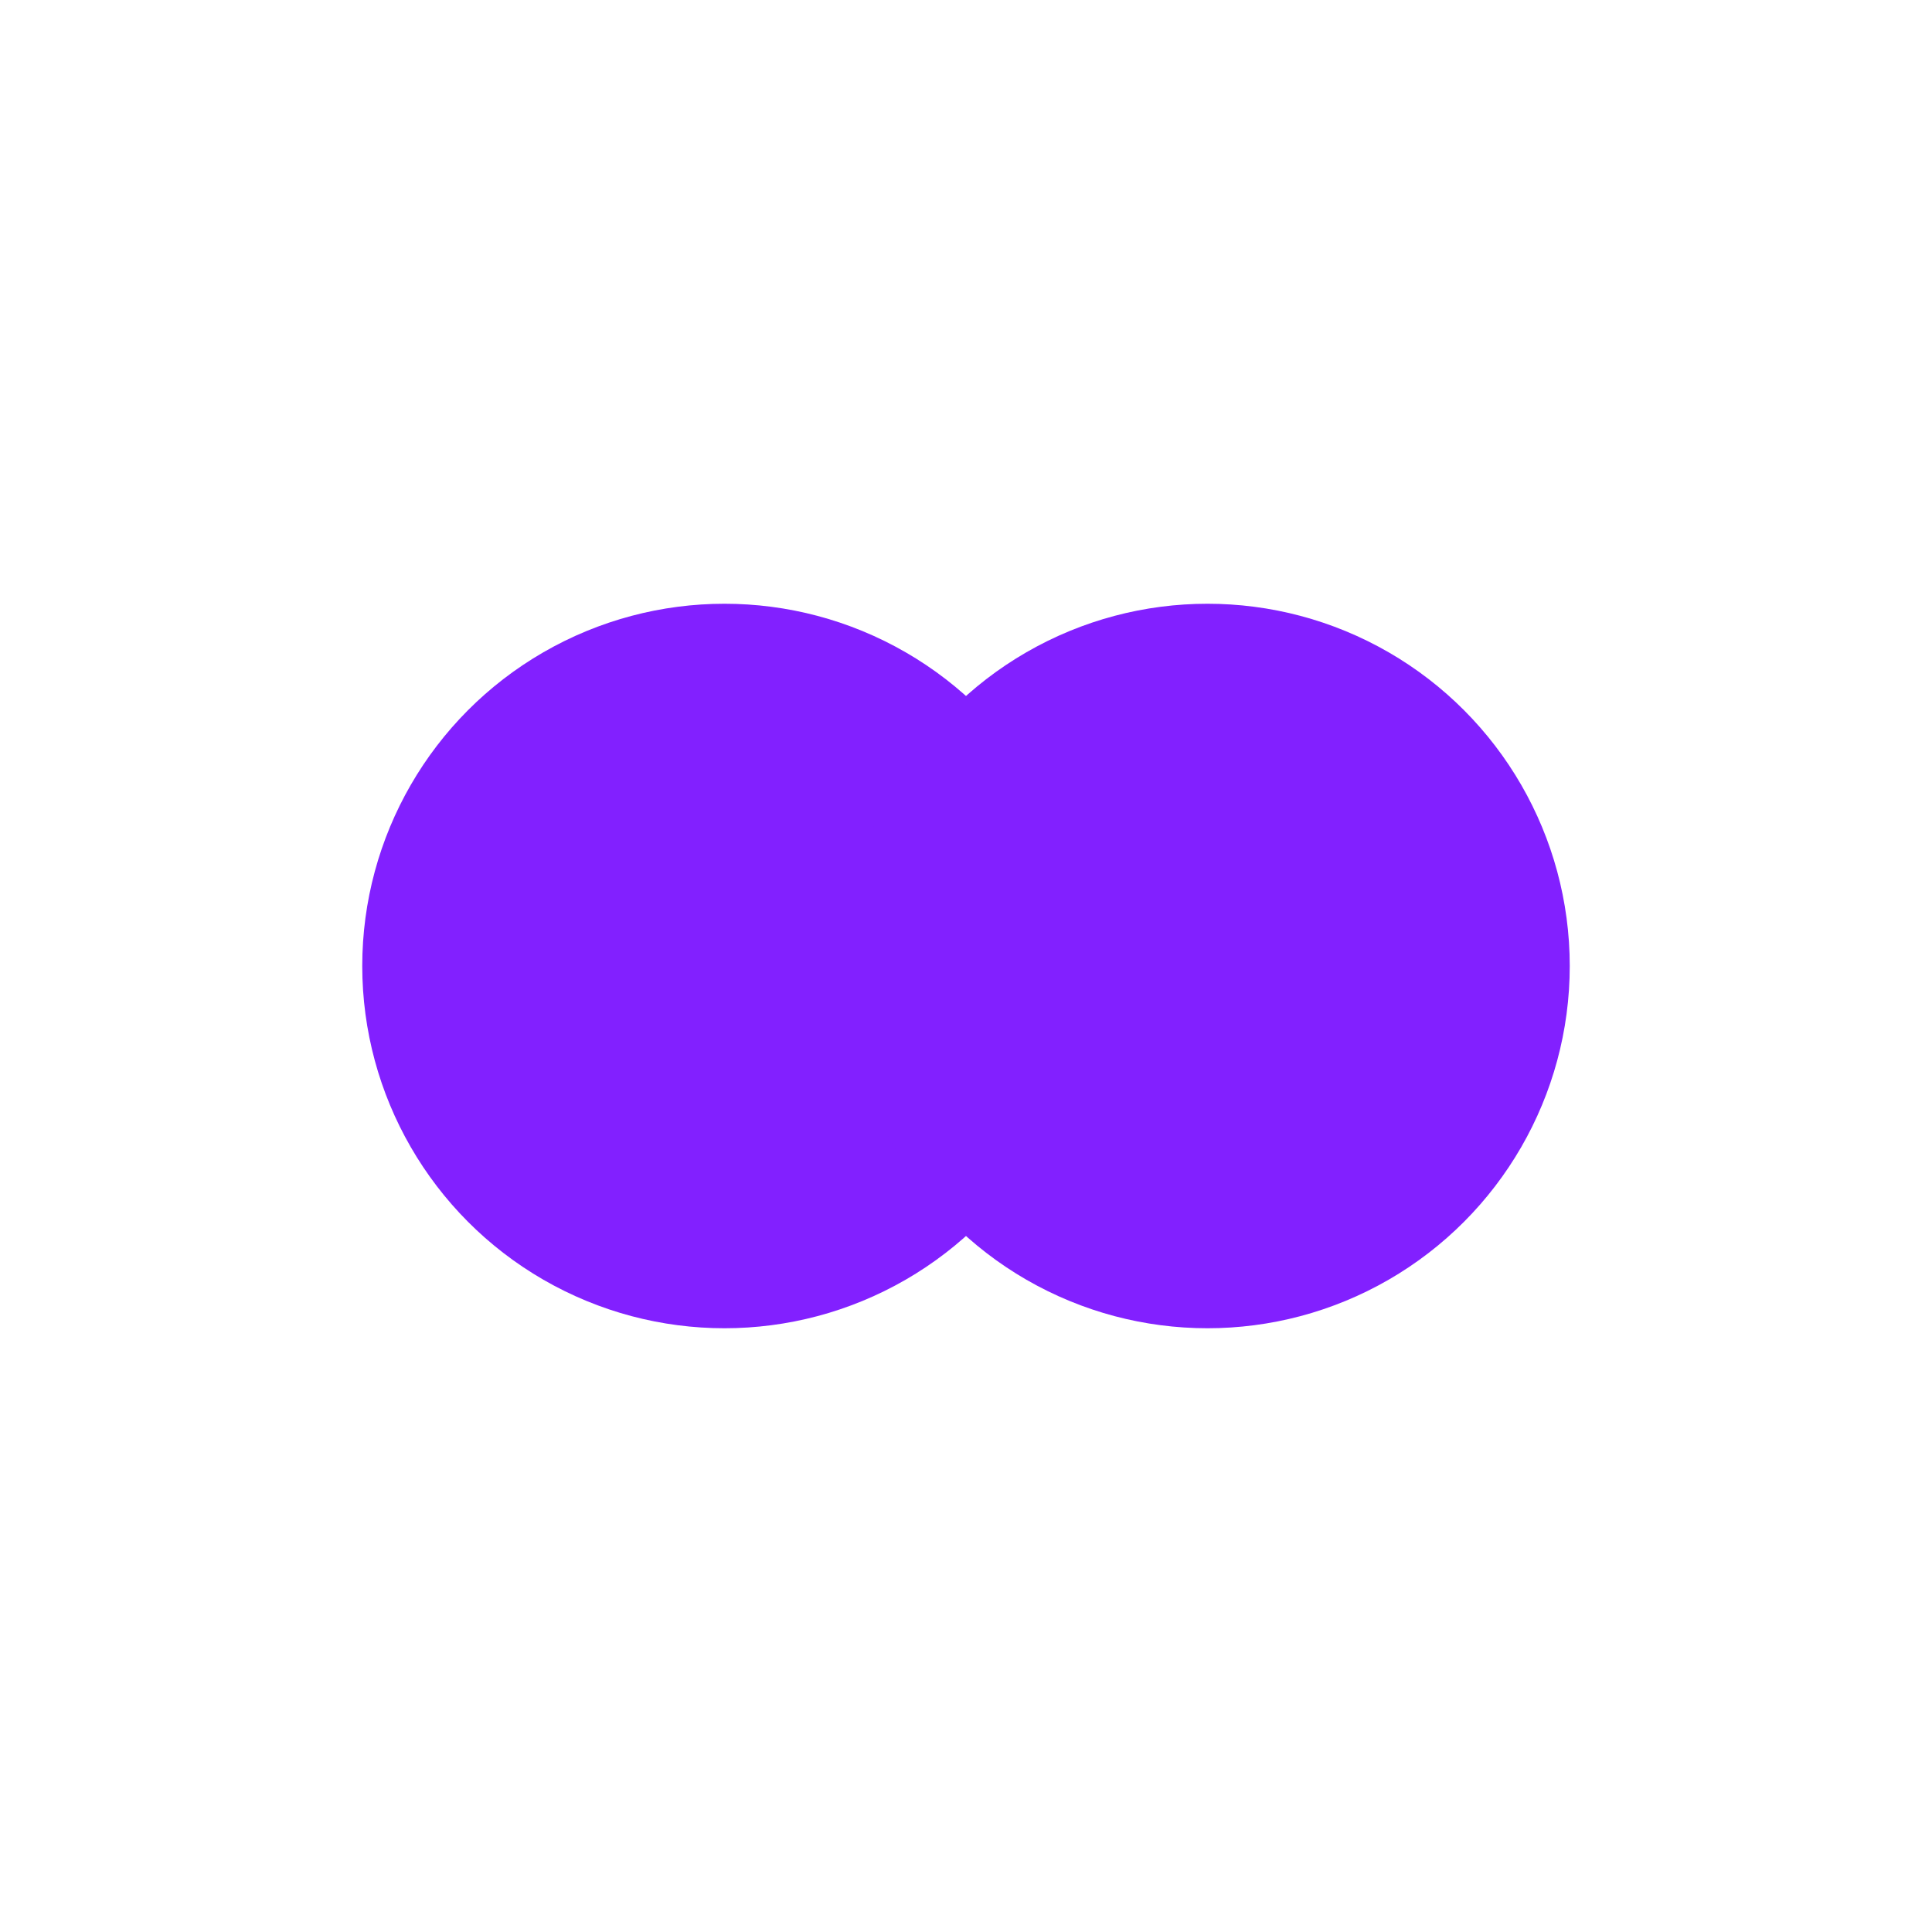 <svg xmlns="http://www.w3.org/2000/svg" viewBox="0 0 32 32" width="32" height="32" fill="none">
  <!-- First purple dot -->
  <circle cx="12" cy="16" r="6" fill="#8220ff"/>
  <!-- Second purple dot -->
  <circle cx="20" cy="16" r="6" fill="#8220ff"/>
</svg>
